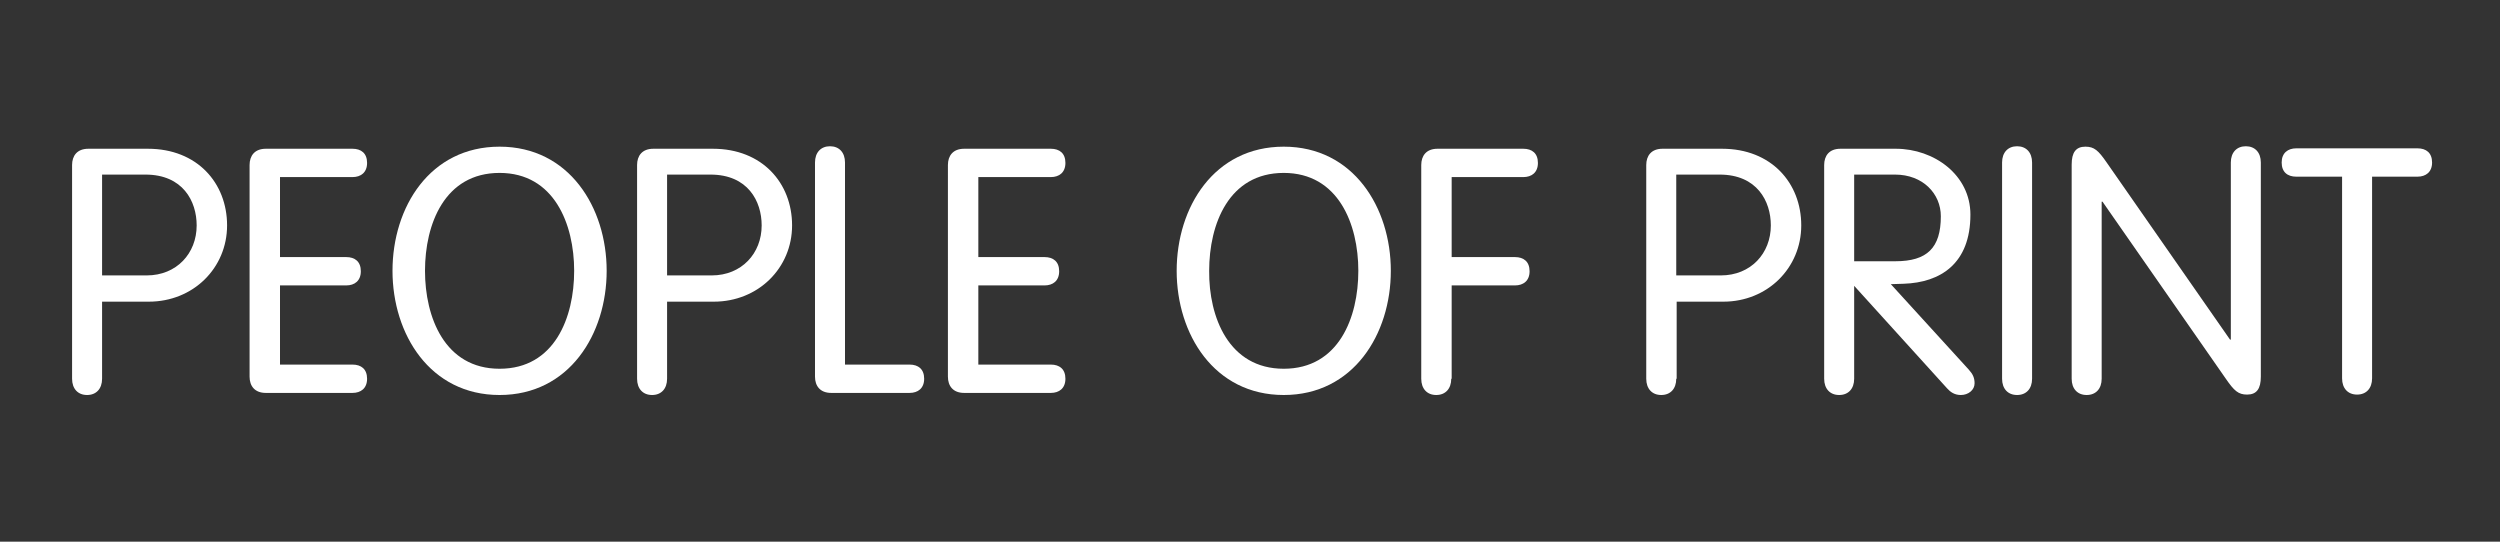 <?xml version="1.0" encoding="utf-8"?>
<svg xmlns="http://www.w3.org/2000/svg" xmlns:xlink="http://www.w3.org/1999/xlink" version="1.1" id="Livello_1" x="0px" y="0px" viewBox="0 0 600 130" style="enable-background:new 0 0 600 130;" xml:space="preserve">
<rect x="0" y="0" width="600" height="130" fill="#333333" stroke="none"/>
<style type="text/css">
	.st0{fill:#FFFFFF;}
</style>
<g>
	<path class="st0" d="M24.5,90.9c0,2.4-1.4,3.9-3.6,3.9c-2.2,0-3.6-1.5-3.6-3.9V39.6c0-2.2,1.2-3.9,3.9-3.9h14.3   c11.8,0,19,8.2,19,18.4c0,10.2-8.1,18.3-18.8,18.3H24.5V90.9z M24.5,66.1h10.7c7.2,0,12-5.3,12-12c0-5.8-3.3-12.2-12.3-12.2H24.5   V66.1z"></path>
	<path class="st0" d="M67.2,87.5h17.4c2.1,0,3.5,1.1,3.5,3.4c0,2.3-1.5,3.4-3.5,3.4H63.8c-2.7,0-3.9-1.7-3.9-3.9V39.6   c0-2.2,1.2-3.9,3.9-3.9h20.8c2.1,0,3.5,1.1,3.5,3.4c0,2.3-1.5,3.4-3.5,3.4H67.2v19.2h15.9c2.1,0,3.5,1.1,3.5,3.4   c0,2.3-1.5,3.4-3.5,3.4H67.2V87.5z"></path>
	<path class="st0" d="M119.9,35.2c16.7,0,25.7,14.6,25.7,29.8c0,15.2-9,29.8-25.7,29.8c-16.7,0-25.7-14.6-25.7-29.8   C94.2,49.7,103.2,35.2,119.9,35.2z M119.9,88.5c13.2,0,17.9-12.3,17.9-23.5c0-11.2-4.8-23.5-17.9-23.5c-13.2,0-17.9,12.3-17.9,23.5   C102,76.1,106.7,88.5,119.9,88.5z"></path>
	<path class="st0" d="M160.1,90.9c0,2.4-1.4,3.9-3.6,3.9c-2.2,0-3.6-1.5-3.6-3.9V39.6c0-2.2,1.2-3.9,3.9-3.9h14.3   c11.8,0,19,8.2,19,18.4c0,10.2-8.1,18.3-18.8,18.3h-11.2V90.9z M160.1,66.1h10.7c7.2,0,12-5.3,12-12c0-5.8-3.3-12.2-12.3-12.2   h-10.4V66.1z"></path>
	<path class="st0" d="M202.8,87.5h15.5c2.1,0,3.5,1.1,3.5,3.4c0,2.3-1.5,3.4-3.5,3.4h-18.8c-2.7,0-3.9-1.7-3.9-3.9V39   c0-2.4,1.4-3.9,3.6-3.9c2.2,0,3.6,1.5,3.6,3.9V87.5z"></path>
	<path class="st0" d="M234.8,87.5h17.4c2.1,0,3.5,1.1,3.5,3.4c0,2.3-1.5,3.4-3.5,3.4h-20.8c-2.7,0-3.9-1.7-3.9-3.9V39.6   c0-2.2,1.2-3.9,3.9-3.9h20.8c2.1,0,3.5,1.1,3.5,3.4c0,2.3-1.5,3.4-3.5,3.4h-17.4v19.2h15.9c2.1,0,3.5,1.1,3.5,3.4   c0,2.3-1.5,3.4-3.5,3.4h-15.9V87.5z"></path>
	<path class="st0" d="M308.1,35.2c16.7,0,25.7,14.6,25.7,29.8c0,15.2-9,29.8-25.7,29.8c-16.7,0-25.7-14.6-25.7-29.8   C282.4,49.7,291.4,35.2,308.1,35.2z M308.1,88.5c13.2,0,17.9-12.3,17.9-23.5c0-11.2-4.8-23.5-17.9-23.5   c-13.2,0-17.9,12.3-17.9,23.5C290.1,76.1,294.9,88.5,308.1,88.5z"></path>
	<path class="st0" d="M348.3,90.9c0,2.4-1.4,3.9-3.6,3.9c-2.2,0-3.6-1.5-3.6-3.9V39.6c0-2.2,1.2-3.9,3.9-3.9h20.6   c2.1,0,3.5,1.1,3.5,3.4c0,2.3-1.5,3.4-3.5,3.4h-17.2v19.2h15.2c2.1,0,3.5,1.1,3.5,3.4c0,2.3-1.5,3.4-3.5,3.4h-15.2V90.9z"></path>
	<path class="st0" d="M402.3,90.9c0,2.4-1.4,3.9-3.6,3.9s-3.6-1.5-3.6-3.9V39.6c0-2.2,1.2-3.9,3.9-3.9h14.3c11.8,0,19,8.2,19,18.4   c0,10.2-8.1,18.3-18.7,18.3h-11.2V90.9z M402.3,66.1H413c7.2,0,12-5.3,12-12c0-5.8-3.3-12.2-12.3-12.2h-10.4V66.1z"></path>
	<path class="st0" d="M445,90.9c0,2.4-1.4,3.9-3.6,3.9c-2.2,0-3.6-1.5-3.6-3.9V39.6c0-2.2,1.2-3.9,3.9-3.9H455   c9.2,0,17.9,6.3,17.9,15.8c0,11.8-7.2,16.3-16,16.6l-3.1,0.1l18.7,20.5c1,1.1,1.4,2,1.4,3.3c0,1.6-1.5,2.8-3.3,2.8   c-1.5,0-2.5-0.7-3.3-1.6L445,68.6V90.9z M445,62.7h9.9c7.6,0,10.9-3.2,10.9-10.8c0-5.4-4.3-10-11-10H445V62.7z"></path>
	<path class="st0" d="M487.7,90.9c0,2.4-1.4,3.9-3.6,3.9c-2.2,0-3.6-1.5-3.6-3.9V39c0-2.4,1.4-3.9,3.6-3.9c2.2,0,3.6,1.5,3.6,3.9   V90.9z"></path>
	<path class="st0" d="M504.4,90.9c0,2.4-1.4,3.9-3.6,3.9c-2.2,0-3.6-1.5-3.6-3.9V39.5c0-2.9,1-4.3,3.3-4.3c2.1,0,3.1,0.9,5.1,3.8   l29.6,42.5h0.2V39c0-2.4,1.4-3.9,3.6-3.9s3.6,1.5,3.6,3.9v51.4c0,2.9-1,4.3-3.3,4.3c-2.1,0-3.1-0.9-5.1-3.8l-29.6-42.5h-0.2V90.9z"></path>
	<path class="st0" d="M562,42.4h-10.9c-2.1,0-3.5-1.1-3.5-3.4c0-2.3,1.5-3.4,3.5-3.4h29.1c2.1,0,3.5,1.1,3.5,3.4   c0,2.3-1.5,3.4-3.5,3.4h-10.9v48.4c0,2.4-1.4,3.9-3.6,3.9s-3.6-1.5-3.6-3.9V42.4z"></path>
</g>
</svg>
